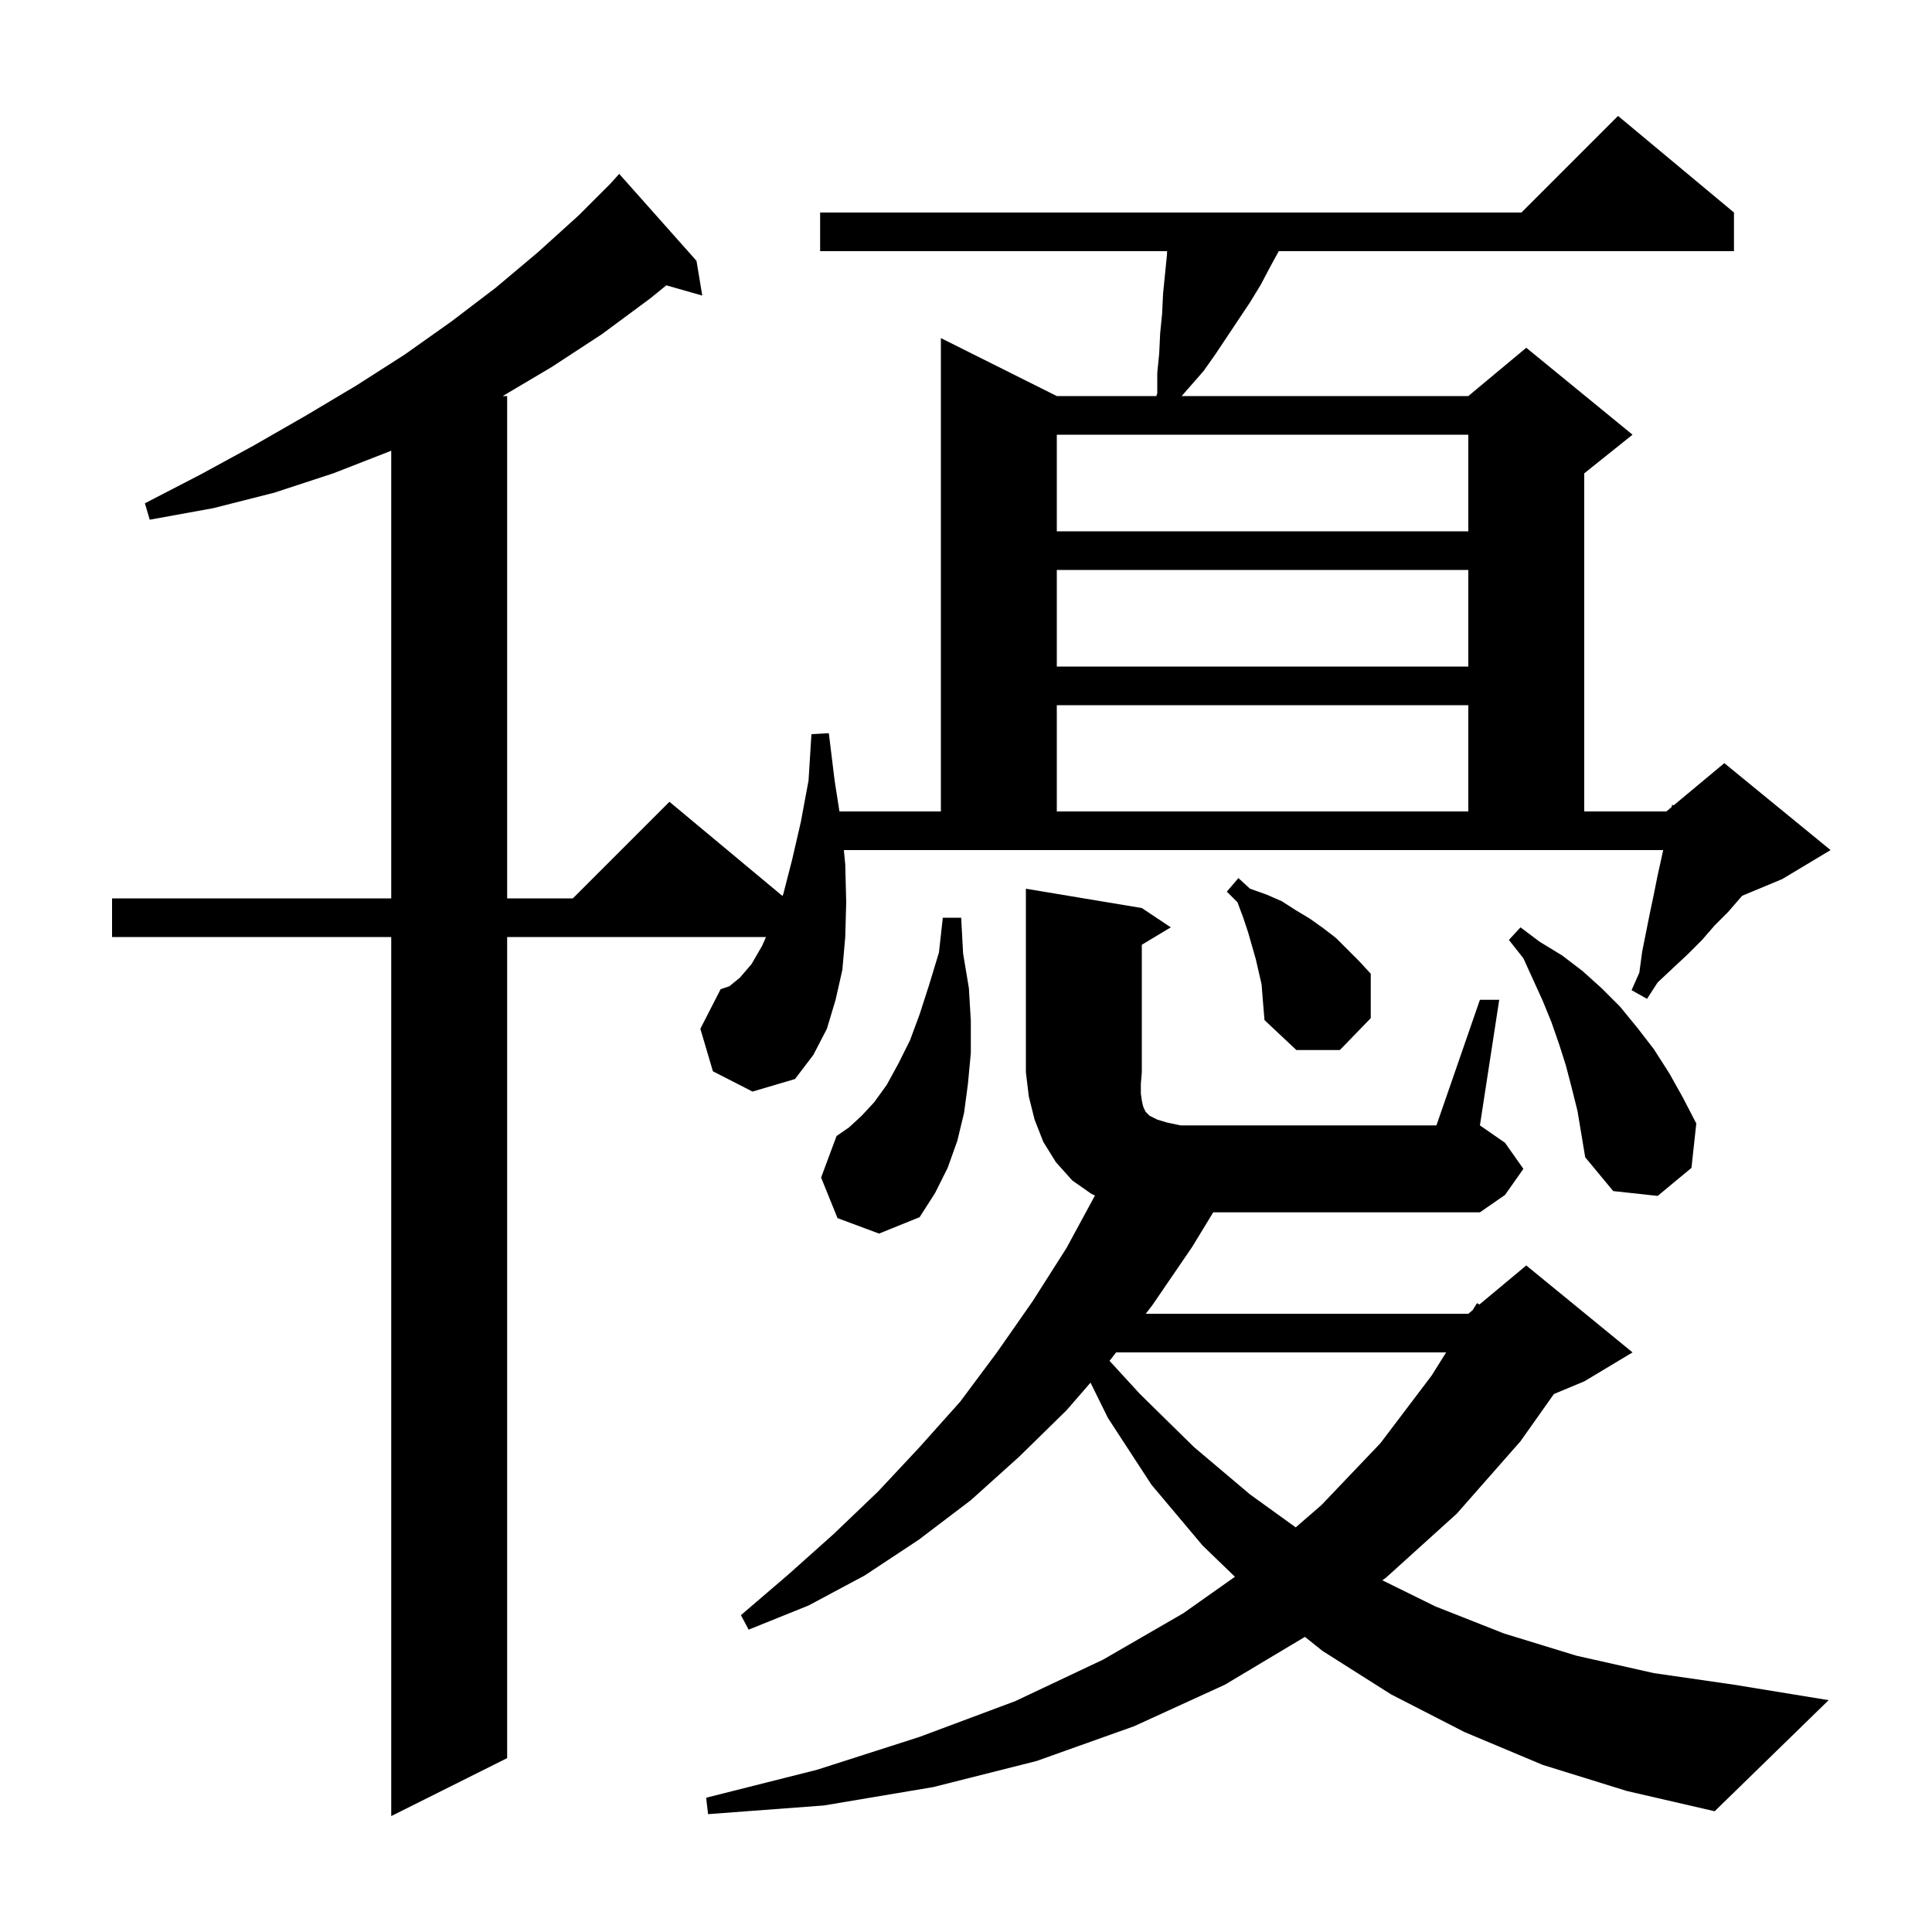 <svg xmlns="http://www.w3.org/2000/svg" xmlns:xlink="http://www.w3.org/1999/xlink" version="1.1" baseProfile="full" viewBox="0 0 200 200" width="200" height="200"><g fill="currentColor"><path d="M 87.5 89.5 L 87.6 93.4 L 87.5 97.0 L 87.2 100.4 L 86.5 103.5 L 85.6 106.5 L 84.2 109.2 L 82.3 111.7 L 77.9 113.0 L 73.8 110.9 L 72.5 106.5 L 74.6 102.4 L 75.5 102.1 L 76.6 101.2 L 77.8 99.8 L 78.9 97.9 L 79.296 97.0 L 52.5 97.0 L 52.5 182.0 L 40.5 188.0 L 40.5 97.0 L 11.6 97.0 L 11.6 93.0 L 40.5 93.0 L 40.5 46.653 L 40.4 46.7 L 34.5 49.0 L 28.4 51.0 L 22.1 52.6 L 15.5 53.8 L 15.0 52.1 L 20.8 49.1 L 26.3 46.1 L 31.7 43.0 L 36.9 39.9 L 41.9 36.7 L 46.7 33.3 L 51.3 29.8 L 55.7 26.1 L 59.9 22.3 L 63.2 19.0 L 64.1 18.0 L 72.1 27.0 L 72.7 30.6 L 68.978 29.537 L 67.3 30.9 L 62.3 34.6 L 57.1 38.0 L 52.038 41.0 L 52.5 41.0 L 52.5 93.0 L 59.3 93.0 L 69.3 83.0 L 81.004 92.753 L 81.1 92.5 L 82.0 89.0 L 82.9 85.1 L 83.7 80.8 L 84.0 76.0 L 85.8 75.9 L 86.4 80.8 L 86.898 84.0 L 97.4 84.0 L 97.4 35.0 L 109.4 41.0 L 119.705 41.0 L 119.8 40.7 L 119.8 38.6 L 120.0 36.6 L 120.1 34.5 L 120.3 32.5 L 120.4 30.4 L 120.8 26.4 L 120.819 26.0 L 84.9 26.0 L 84.9 22.0 L 157.5 22.0 L 167.5 12.0 L 179.5 22.0 L 179.5 26.0 L 132.38 26.0 L 131.5 27.6 L 130.5 29.5 L 129.4 31.3 L 125.8 36.7 L 124.6 38.4 L 122.325 41.0 L 152.0 41.0 L 158.0 36.0 L 169.0 45.0 L 164.0 49.0 L 164.0 84.0 L 172.5 84.0 L 173.045 83.545 L 173.1 83.3 L 173.251 83.374 L 178.5 79.0 L 189.5 88.0 L 184.5 91.0 L 180.344 92.731 L 180.2 92.9 L 178.9 94.4 L 177.5 95.8 L 176.2 97.3 L 174.7 98.8 L 173.2 100.2 L 171.6 101.7 L 170.5 103.4 L 168.9 102.5 L 169.7 100.7 L 170.0 98.5 L 170.8 94.5 L 171.2 92.6 L 171.6 90.6 L 172.0 88.8 L 172.168 88.0 L 87.357 88.0 Z M 153.2 103.5 L 155.2 103.5 L 153.2 116.5 L 155.8 118.3 L 157.7 121.0 L 155.8 123.7 L 153.2 125.5 L 125.594 125.5 L 123.4 129.1 L 119.3 135.1 L 118.609 136.0 L 152.0 136.0 L 152.441 135.633 L 152.9 134.9 L 153.146 135.045 L 158.0 131.0 L 169.0 140.0 L 164.0 143.0 L 160.86 144.308 L 157.4 149.2 L 150.8 156.7 L 143.5 163.3 L 143.103 163.593 L 148.6 166.3 L 155.7 169.1 L 163.2 171.4 L 171.2 173.2 L 179.5 174.4 L 189.3 176.0 L 177.5 187.5 L 168.4 185.4 L 159.7 182.7 L 151.6 179.3 L 144.0 175.4 L 136.9 170.9 L 135.085 169.448 L 126.8 174.4 L 117.4 178.7 L 107.3 182.3 L 96.6 185.0 L 85.3 186.9 L 73.3 187.8 L 73.1 186.1 L 84.6 183.2 L 95.2 179.8 L 105.1 176.1 L 114.2 171.8 L 122.5 167.0 L 127.84 163.227 L 124.5 160.0 L 119.2 153.7 L 114.7 146.8 L 112.89 143.131 L 110.4 146.0 L 105.5 150.8 L 100.5 155.3 L 95.1 159.4 L 89.5 163.1 L 83.7 166.2 L 77.5 168.7 L 76.7 167.2 L 81.6 163.0 L 86.3 158.8 L 90.9 154.4 L 95.2 149.8 L 99.4 145.1 L 103.2 140.0 L 106.9 134.7 L 110.4 129.2 L 113.351 123.759 L 113.0 123.6 L 111.0 122.2 L 109.3 120.3 L 108.0 118.2 L 107.1 115.9 L 106.5 113.5 L 106.2 111.0 L 106.2 92.0 L 118.2 94.0 L 121.2 96.0 L 118.2 97.8 L 118.2 111.0 L 118.1 112.2 L 118.1 113.2 L 118.2 113.9 L 118.3 114.4 L 118.4 114.7 L 118.6 115.1 L 119.0 115.5 L 119.8 115.9 L 120.8 116.2 L 122.2 116.5 L 148.7 116.5 Z M 115.537 140.0 L 115.0 140.7 L 114.854 140.868 L 118.0 144.3 L 123.6 149.8 L 129.4 154.7 L 134.133 158.114 L 136.8 155.8 L 142.9 149.4 L 148.2 142.4 L 149.704 140.0 Z M 86.7 126.1 L 85.0 121.9 L 86.6 117.6 L 87.9 116.7 L 89.2 115.5 L 90.5 114.1 L 91.8 112.3 L 93.0 110.1 L 94.2 107.7 L 95.2 105.0 L 96.2 101.9 L 97.2 98.6 L 97.6 95.0 L 99.5 95.0 L 99.7 98.7 L 100.3 102.3 L 100.5 105.7 L 100.5 109.0 L 100.2 112.2 L 99.8 115.2 L 99.1 118.1 L 98.1 120.9 L 96.8 123.5 L 95.2 126.0 L 91.0 127.7 Z M 162.7 112.6 L 162.1 110.3 L 161.4 108.1 L 160.6 105.8 L 159.7 103.6 L 157.7 99.2 L 156.2 97.3 L 157.4 96.0 L 159.4 97.5 L 161.7 98.9 L 163.8 100.5 L 165.8 102.3 L 167.7 104.2 L 169.5 106.4 L 171.2 108.6 L 172.8 111.1 L 174.2 113.6 L 175.6 116.3 L 175.1 120.9 L 171.6 123.8 L 167.0 123.3 L 164.1 119.8 L 163.3 115.0 Z M 130.6 101.9 L 130.0 99.3 L 129.2 96.5 L 128.7 95.0 L 128.1 93.4 L 127.0 92.3 L 128.2 90.9 L 129.4 92.0 L 131.1 92.6 L 132.7 93.3 L 134.1 94.2 L 135.6 95.1 L 137.0 96.1 L 138.3 97.1 L 140.7 99.5 L 141.9 100.8 L 141.9 105.4 L 138.7 108.7 L 134.2 108.7 L 130.9 105.6 L 130.7 103.2 Z M 109.4 73.0 L 109.4 84.0 L 152.0 84.0 L 152.0 73.0 Z M 109.4 59.0 L 109.4 69.0 L 152.0 69.0 L 152.0 59.0 Z M 109.4 45.0 L 109.4 55.0 L 152.0 55.0 L 152.0 45.0 Z "/></g></svg>
